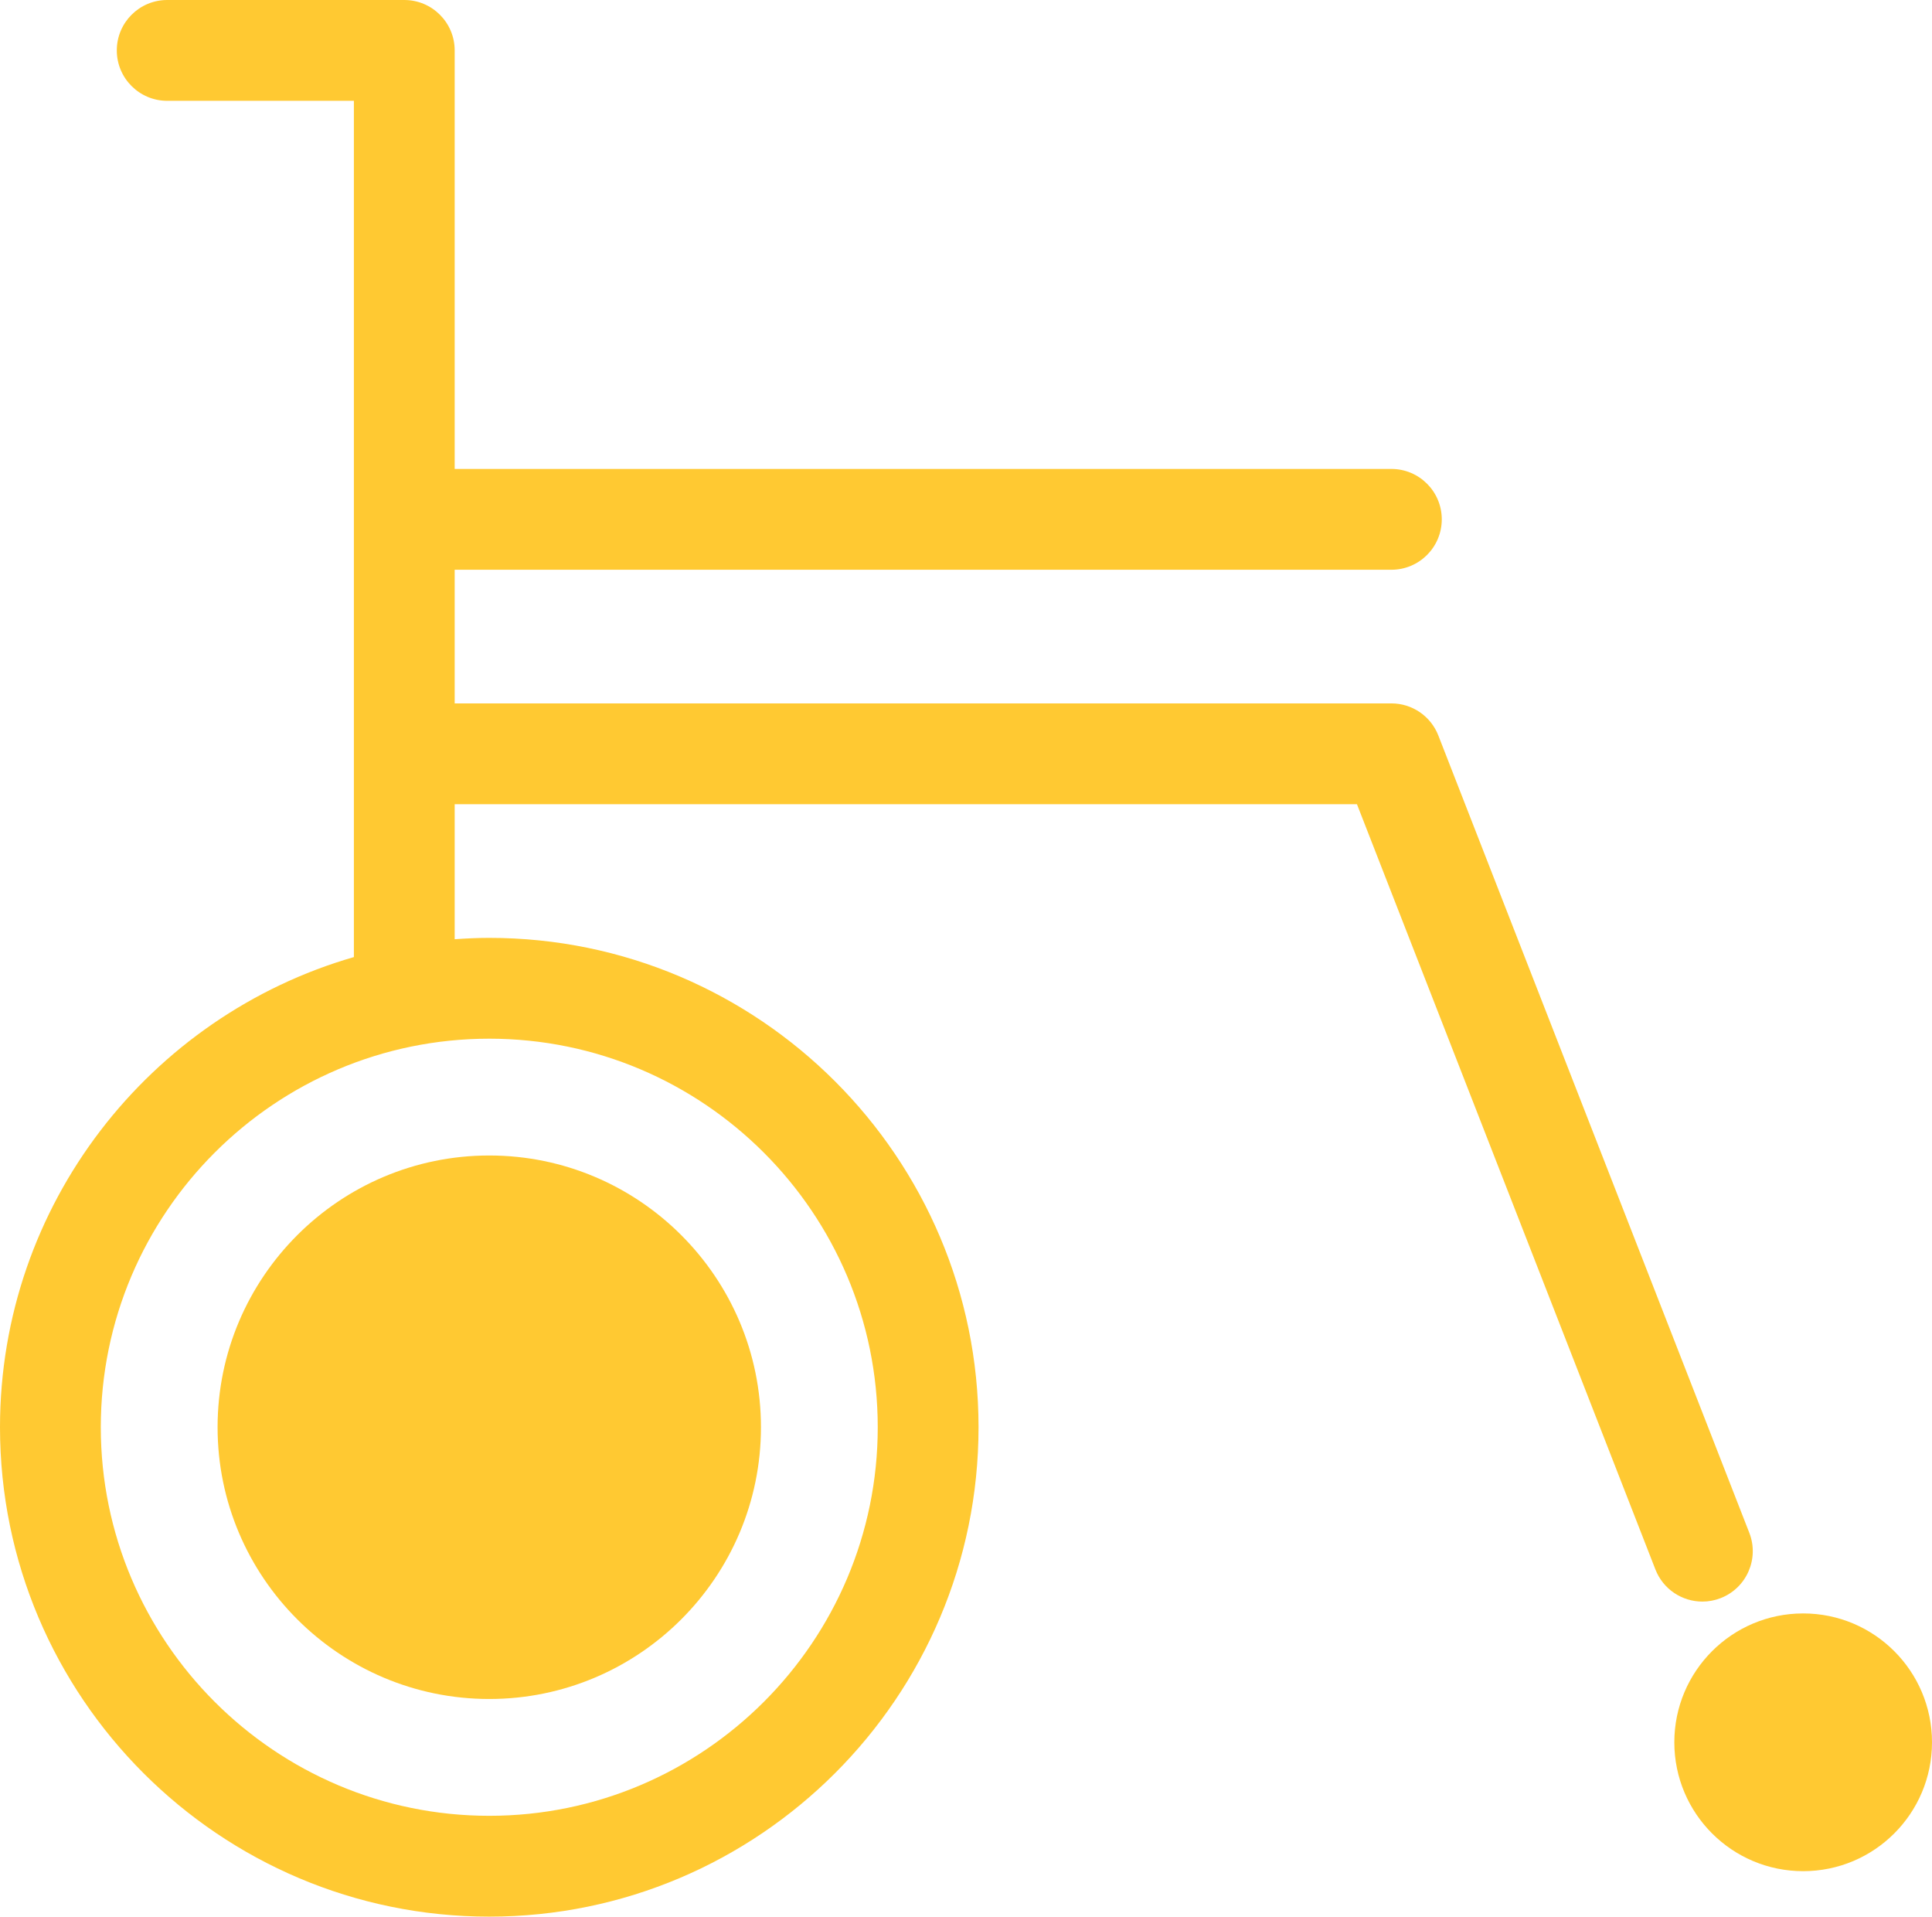 <?xml version="1.0" encoding="UTF-8"?><svg id="_レイヤー_2" xmlns="http://www.w3.org/2000/svg" viewBox="0 0 226.423 224.568"><defs><style>.cls-1{fill:#ffc932;}</style></defs><g id="_レイヤー_1-2"><circle class="cls-1" cx="211.324" cy="204.142" r="15.099"/><path class="cls-1" d="m201.658,187.248c3.039-1.186,4.541-4.609,3.355-7.648l-36.446-93.424c-.884-2.268-3.068-3.76-5.502-3.76H53.287v-15.659h109.778c3.262,0,5.906-2.645,5.906-5.906s-2.645-5.906-5.906-5.906H53.287V5.906c0-3.262-2.645-5.906-5.906-5.906h-27.786c-3.262,0-5.906,2.645-5.906,5.906s2.645,5.906,5.906,5.906h21.88v100.326C17.553,119.04,0,141.116,0,167.229c0,31.617,25.723,57.34,57.341,57.34s57.34-25.723,57.34-57.34-25.723-57.34-57.34-57.34c-1.364,0-2.713.065-4.054.159v-15.819h105.743l34.979,89.664c.91,2.334,3.141,3.762,5.504,3.762.714,0,1.439-.131,2.145-.406Zm-98.79-20.02c0,25.104-20.424,45.527-45.527,45.527s-45.528-20.424-45.528-45.527,20.424-45.527,45.528-45.527,45.527,20.424,45.527,45.527Z"/><path class="cls-1" d="m57.341,199.068c17.557,0,31.84-14.283,31.84-31.84s-14.283-31.841-31.84-31.841-31.841,14.284-31.841,31.841,14.284,31.84,31.841,31.84Z"/></g></svg>